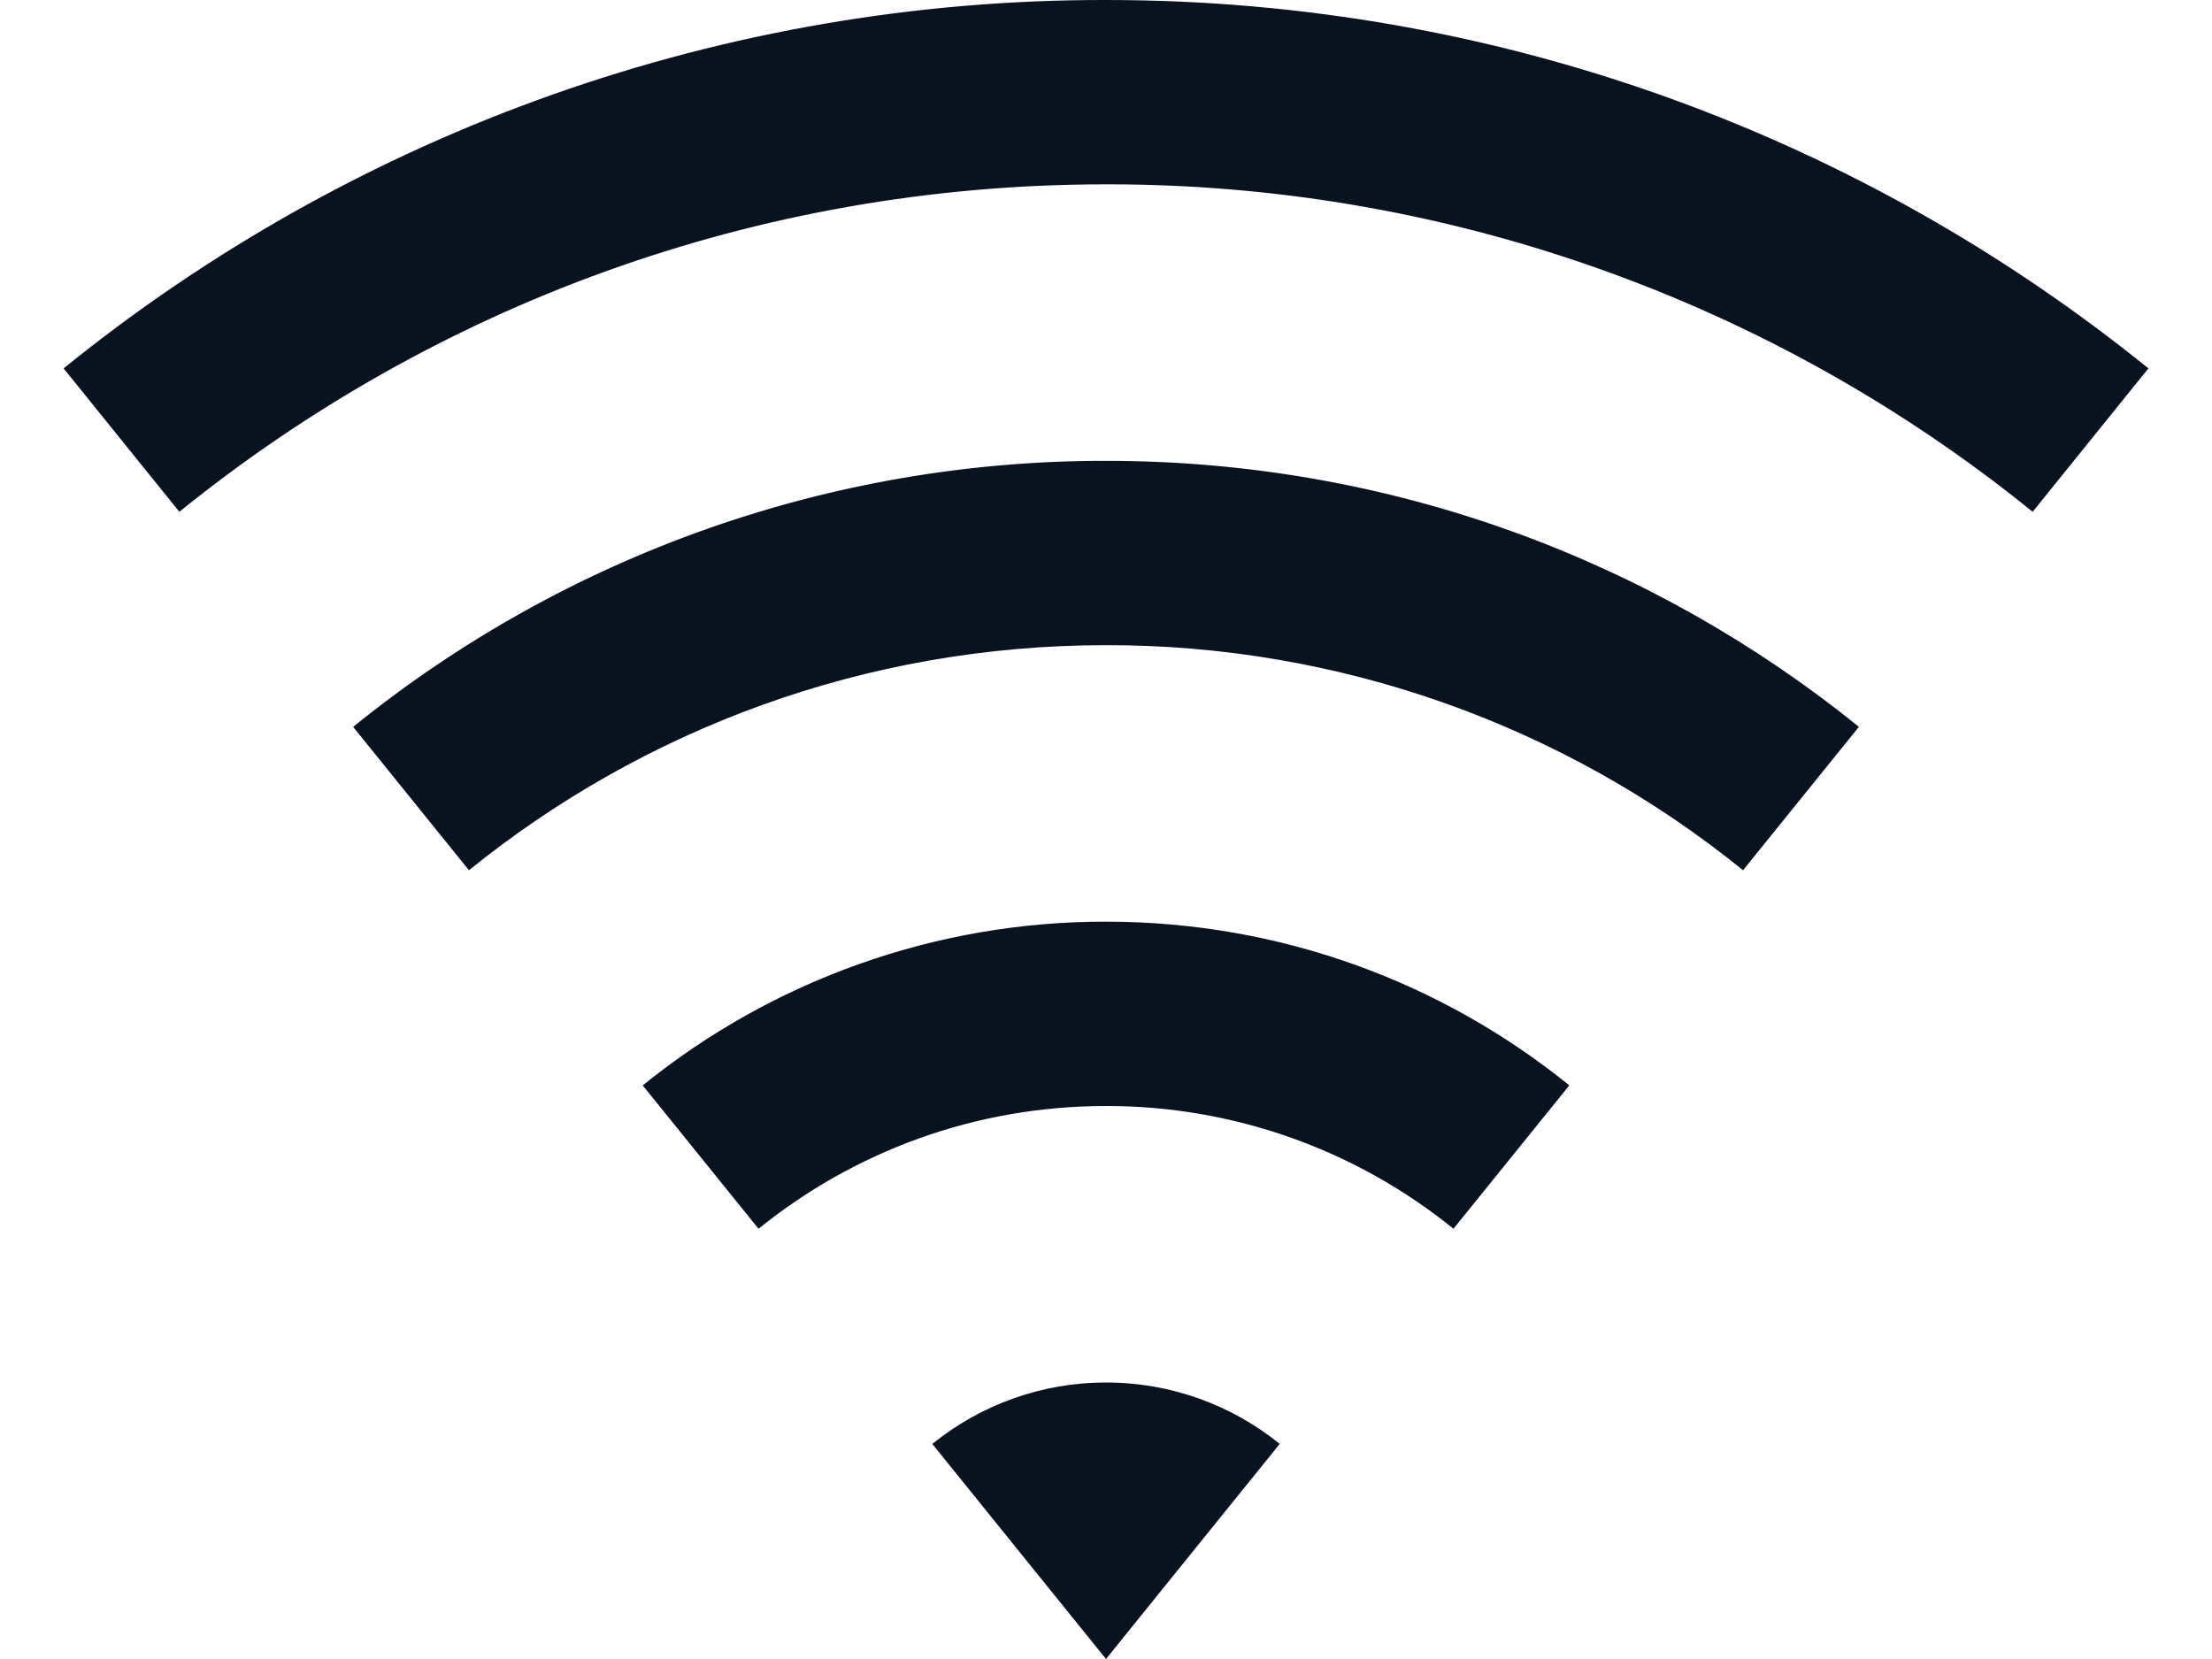 <svg width="24" height="18" viewBox="0 0 24 18" fill="none" xmlns="http://www.w3.org/2000/svg">
<path d="M0.69 3.997C3.889 1.405 7.883 -0.006 12 1.96299e-05C16.285 1.96299e-05 20.22 1.497 23.31 3.997L22.054 5.553C19.21 3.249 15.66 1.994 12 2C8.191 2 4.694 3.33 1.946 5.553L0.69 3.997ZM3.831 7.887C6.142 6.015 9.026 4.996 12 5C15.094 5 17.936 6.081 20.169 7.886L18.912 9.442C16.957 7.858 14.516 6.996 12 7C9.382 7 6.977 7.915 5.088 9.442L3.831 7.886V7.887ZM6.973 11.777C8.395 10.625 10.17 9.997 12 10C13.904 10 15.653 10.665 17.027 11.776L15.77 13.332C14.704 12.468 13.372 11.998 12 12C10.572 12 9.26 12.499 8.23 13.332L6.973 11.776V11.777ZM10.115 15.667C10.648 15.235 11.314 14.999 12 15C12.714 15 13.37 15.25 13.885 15.666L12 18L10.115 15.666V15.667Z" fill="#09121F"/>
</svg>
